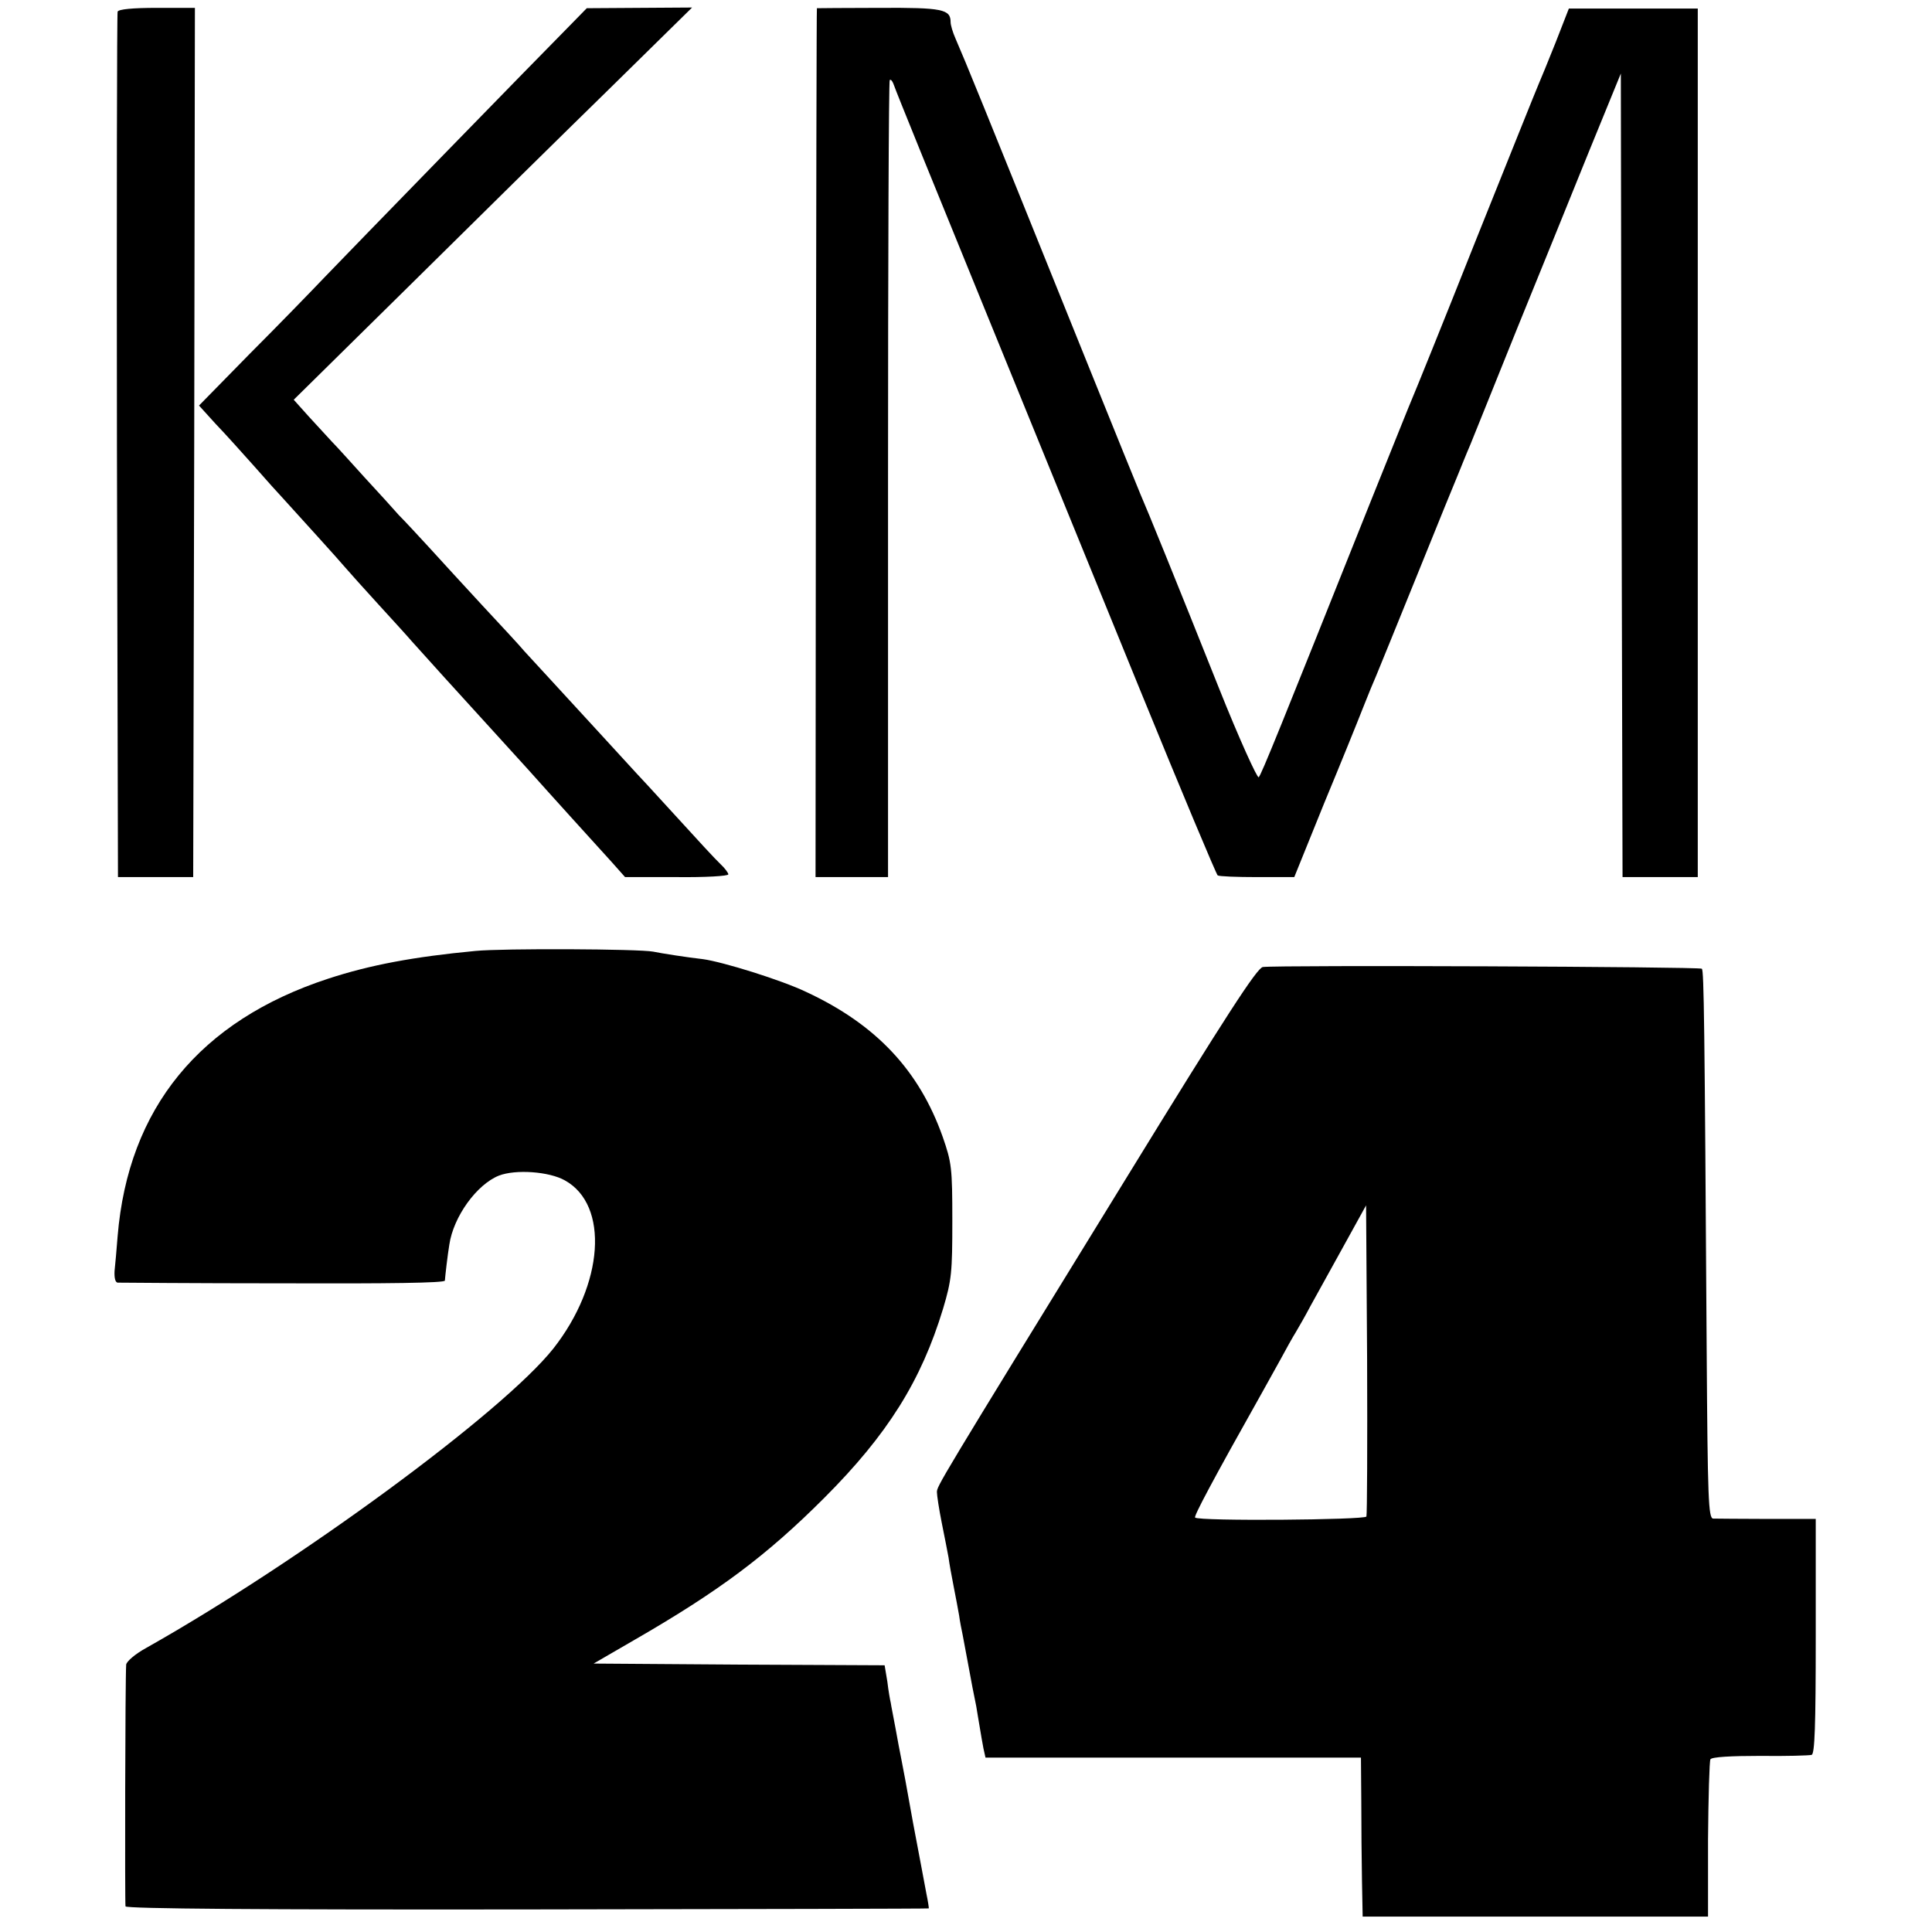 <?xml version="1.0" standalone="no"?>
<!DOCTYPE svg PUBLIC "-//W3C//DTD SVG 20010904//EN"
 "http://www.w3.org/TR/2001/REC-SVG-20010904/DTD/svg10.dtd">
<svg version="1.0" xmlns="http://www.w3.org/2000/svg"
 width="565pt" height="565pt" viewBox="0 0 565 565"
 preserveAspectRatio="xMidYMid meet">
<g transform="translate(0,565) scale(0.1,-0.1)"
fill="#000000" stroke="none">
<path d="M344 5616 c-2 -6 -3 -578 -2 -1271 l3 -1260 110 0 110 0 3 1271 2
1271 -111 0 c-71 0 -112 -4 -115 -11z"/>
<path d="M1671 5580 c-102 -103 -654 -670 -721 -740 -39 -41 -138 -143 -220
-225 l-148 -151 49 -54 c28 -29 78 -85 112 -123 34 -39 73 -82 87 -97 48 -53
159 -175 180 -200 12 -14 56 -63 98 -109 42 -46 85 -93 95 -105 24 -27 155
-172 232 -256 33 -36 83 -91 110 -121 28 -31 84 -94 126 -140 42 -46 94 -104
117 -129 l40 -45 151 0 c83 -1 151 3 151 8 0 4 -10 18 -23 30 -13 12 -72 76
-132 142 -60 66 -112 122 -115 125 -3 3 -52 57 -110 120 -58 63 -124 135 -147
160 -23 25 -54 59 -69 75 -14 17 -70 77 -123 134 -53 57 -123 134 -156 170
-33 36 -73 79 -89 95 -15 17 -60 67 -100 110 -39 43 -82 91 -96 105 -14 15
-44 48 -68 74 l-43 48 348 343 c191 189 453 447 582 573 l235 231 -154 -1
-154 -1 -45 -46z"/>
<path d="M2389 5626 c-1 -1 -2 -573 -3 -1271 l-1 -1270 106 0 106 0 0 1163 c0
639 2 1165 5 1168 4 3 9 -5 13 -17 4 -13 119 -296 255 -629 136 -333 345 -846
465 -1140 120 -294 222 -537 226 -540 4 -3 56 -5 116 -5 l108 0 87 215 c49
118 100 244 114 280 14 36 32 79 39 95 7 17 61 149 120 295 59 146 113 279
120 295 7 17 22 55 35 85 12 30 74 183 137 340 64 157 158 389 209 515 l94
230 2 -1175 3 -1175 110 0 110 0 0 1270 0 1270 -189 0 -188 0 -39 -100 c-22
-55 -44 -109 -49 -120 -5 -11 -88 -218 -185 -460 -96 -242 -180 -449 -185
-460 -5 -11 -59 -146 -121 -300 -266 -666 -320 -800 -328 -808 -4 -4 -57 112
-116 260 -124 311 -211 525 -230 568 -7 17 -74 181 -148 365 -340 843 -354
877 -393 968 -8 18 -14 39 -14 47 0 38 -23 43 -209 42 -100 0 -182 -1 -182 -1z"/>
<path d="M1390 2869 c-180 -17 -308 -41 -430 -81 -376 -123 -585 -379 -616
-753 -3 -38 -7 -85 -9 -102 -1 -20 2 -33 9 -34 6 0 224 -2 484 -2 308 -1 472
1 473 8 1 14 8 75 13 105 12 82 80 176 145 202 49 19 147 12 193 -14 130 -72
114 -304 -34 -492 -148 -186 -741 -622 -1190 -875 -33 -18 -58 -40 -59 -49 -3
-43 -4 -698 -2 -707 2 -7 400 -10 1176 -9 644 1 1173 2 1173 3 1 0 -2 20 -7
44 -4 23 -22 116 -39 207 -16 91 -32 176 -35 190 -3 14 -10 52 -16 85 -6 33
-13 67 -14 75 -2 8 -7 36 -10 62 l-8 48 -425 2 -426 3 119 69 c248 143 387
247 555 415 186 186 284 343 348 554 25 84 27 106 27 257 0 155 -2 170 -28
245 -69 195 -195 329 -399 424 -73 35 -244 88 -302 96 -45 5 -122 17 -146 22
-41 8 -439 10 -520 2z"/>
<path d="M3693 2822 c-17 -3 -105 -138 -401 -620 -555 -902 -552 -898 -552
-916 0 -9 6 -49 14 -89 8 -40 17 -85 20 -102 2 -16 9 -55 15 -85 6 -30 13 -68
16 -85 2 -16 7 -41 10 -55 3 -14 9 -50 15 -80 11 -60 17 -92 25 -130 2 -14 7
-41 10 -60 3 -19 8 -47 11 -63 l6 -27 549 0 549 0 1 -127 c0 -71 1 -175 2
-233 l2 -105 505 0 505 0 0 225 c1 124 4 230 7 235 4 7 61 10 145 10 76 -1
144 1 151 3 9 3 12 82 12 347 l0 343 -142 0 c-79 0 -150 1 -158 1 -14 1 -16
57 -19 494 -6 962 -8 1107 -14 1114 -7 6 -1239 11 -1284 5z m303 -1607 c-4
-10 -491 -14 -501 -3 -4 4 47 101 200 373 12 22 35 63 50 90 15 28 35 64 45
80 10 17 29 50 42 75 14 25 56 101 94 170 l69 125 3 -450 c1 -247 0 -454 -2
-460z"/>
</g>
</svg>
